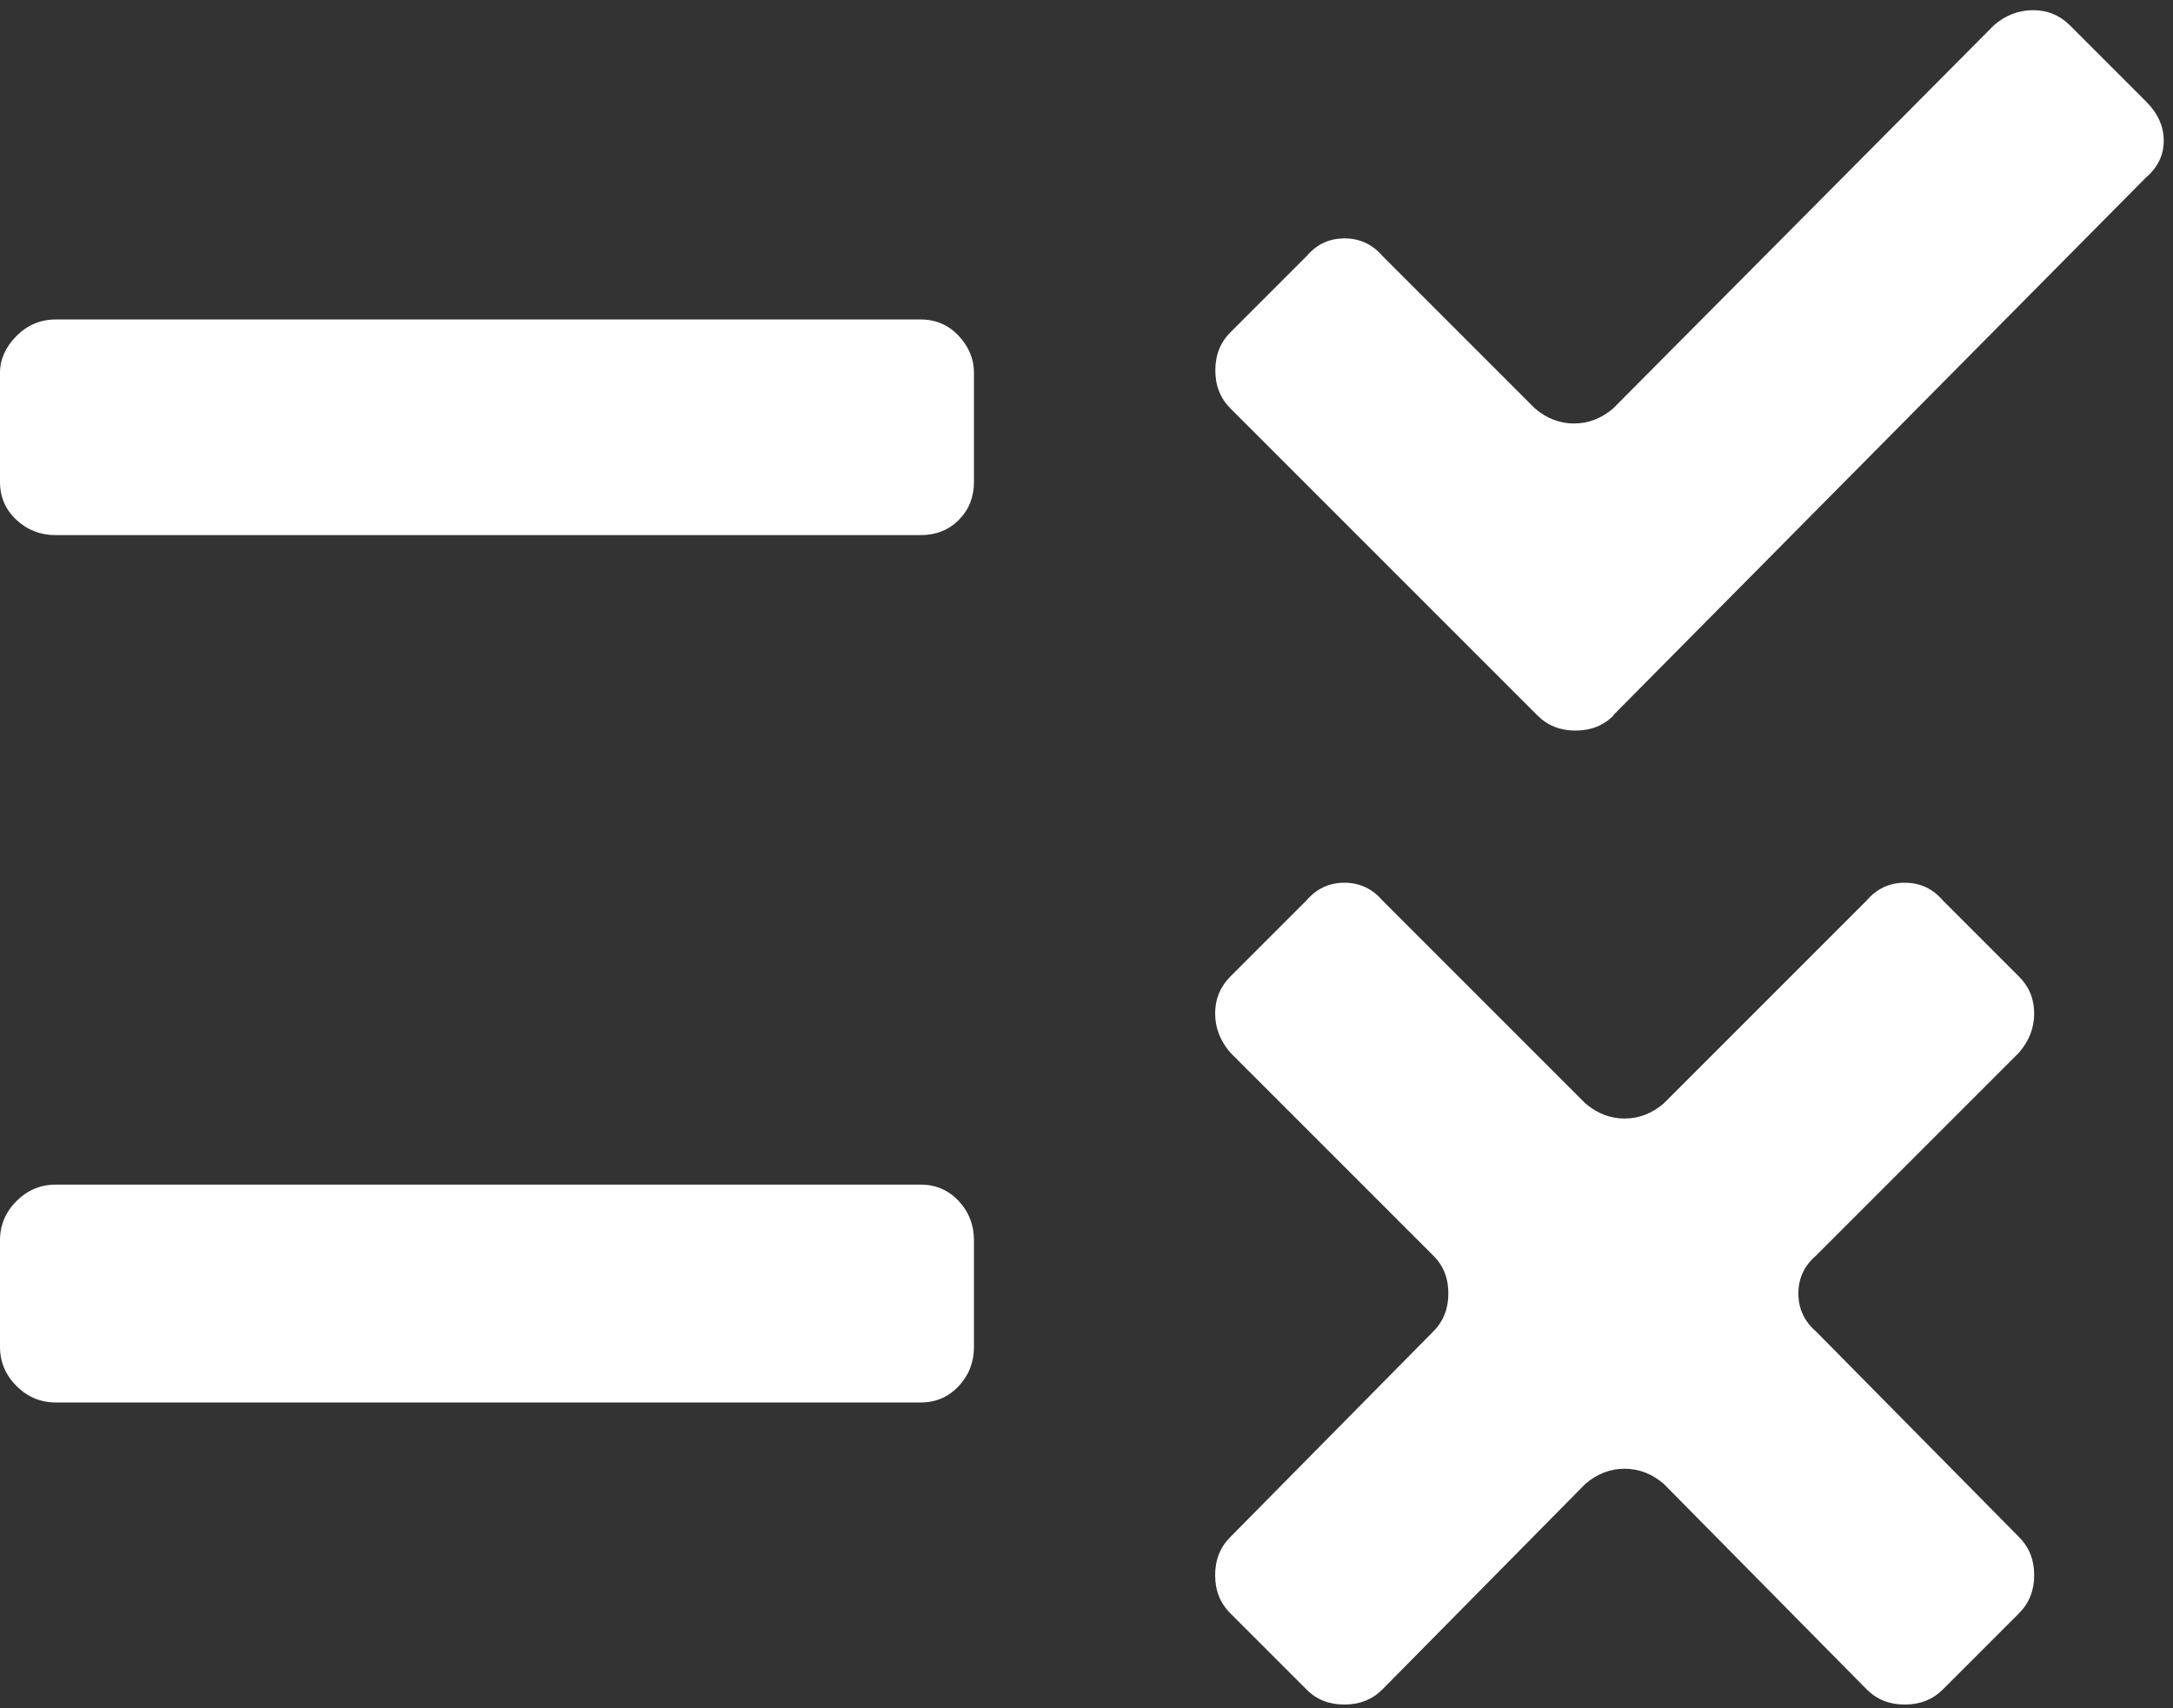 <?xml version="1.0" encoding="UTF-8"?>
<svg id="Camada_1" xmlns="http://www.w3.org/2000/svg" viewBox="0 0 117.4 92.28">
  <rect x="0" y="0" width="117.4" height="92.28" fill="#333333" stroke="none"/>
  <path d="M52.62,20.14v5.89c0,.82-.27,1.51-.82,2.06s-1.23.82-2.06.82H3.01c-.82,0-1.53-.27-2.12-.82-.59-.55-.89-1.23-.89-2.06v-5.89c0-.73.3-1.39.89-1.99.59-.59,1.3-.89,2.12-.89h46.73c.82,0,1.51.3,2.06.89.55.59.82,1.26.82,1.99ZM52.62,67.01v5.75c0,.82-.27,1.53-.82,2.12-.55.59-1.23.89-2.06.89H3.01c-.82,0-1.53-.3-2.12-.89-.59-.59-.89-1.3-.89-2.12v-5.75c0-.82.3-1.53.89-2.12.59-.59,1.3-.89,2.12-.89h46.73c.82,0,1.51.3,2.06.89.55.59.82,1.3.82,2.12ZM87.16,38.64l28.78-29.05c.64-.55.96-1.21.96-1.99s-.32-1.48-.96-2.12l-4.11-4.11c-.55-.55-1.21-.82-1.99-.82s-1.49.27-2.12.82l-20.56,20.69c-.64.55-1.35.82-2.12.82s-1.48-.27-2.12-.82l-8.22-8.22c-.55-.64-1.23-.96-2.06-.96s-1.51.32-2.05.96l-4.11,4.11c-.55.55-.82,1.23-.82,2.06s.27,1.51.82,2.06l16.58,16.58c.55.55,1.23.82,2.06.82s1.51-.27,2.06-.82ZM109.08,56.87l-10.96,10.96c-.64.55-.96,1.23-.96,2.05s.32,1.51.96,2.06l10.96,11.1c.55.55.82,1.23.82,2.06s-.27,1.51-.82,2.06l-4.11,4.11c-.55.55-1.23.82-2.06.82s-1.51-.27-2.06-.82l-10.96-11.1c-.64-.55-1.35-.82-2.12-.82s-1.48.27-2.12.82l-10.96,11.1c-.55.55-1.23.82-2.06.82s-1.51-.27-2.05-.82l-4.11-4.11c-.55-.55-.82-1.23-.82-2.06s.27-1.51.82-2.06l10.96-11.1c.55-.55.82-1.23.82-2.06s-.27-1.51-.82-2.05l-10.96-10.96c-.55-.64-.82-1.35-.82-2.12s.27-1.44.82-1.99l4.11-4.11c.55-.64,1.23-.96,2.05-.96s1.51.32,2.06.96l10.96,10.96c.64.55,1.35.82,2.12.82s1.48-.27,2.12-.82l10.96-10.96c.55-.64,1.23-.96,2.06-.96s1.51.32,2.06.96l4.11,4.11c.55.55.82,1.21.82,1.99s-.27,1.48-.82,2.12Z" style="fill: #fff;"/>
</svg>